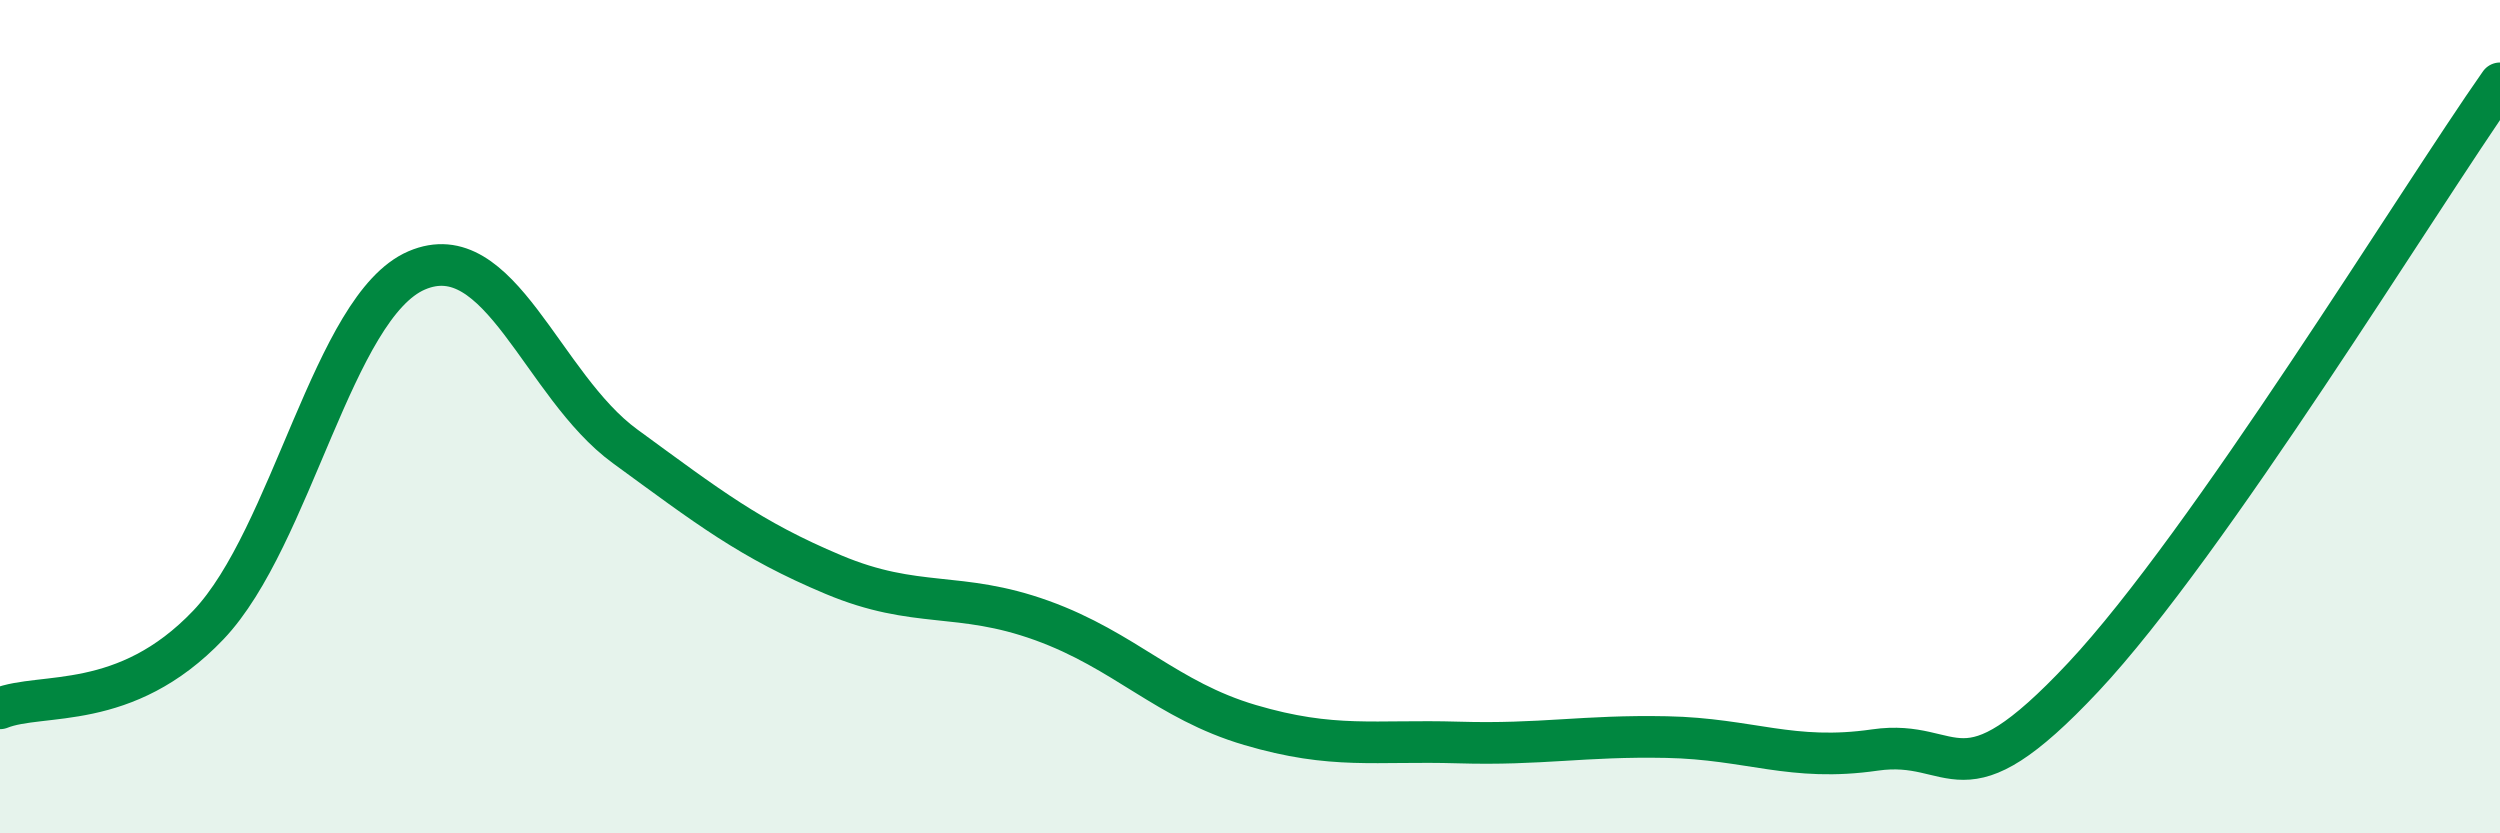 
    <svg width="60" height="20" viewBox="0 0 60 20" xmlns="http://www.w3.org/2000/svg">
      <path
        d="M 0,17 C 1,16.6 3,17.1 5,15 C 7,12.9 8,7.35 10,6.49 C 12,5.63 13,9.25 15,10.71 C 17,12.17 18,12.95 20,13.79 C 22,14.63 23,14.17 25,14.89 C 27,15.61 28,16.81 30,17.4 C 32,17.99 33,17.76 35,17.82 C 37,17.88 38,17.65 40,17.69 C 42,17.73 43,18.29 45,18 C 47,17.71 47,19.45 50,16.25 C 53,13.05 58,4.85 60,2L60 20L0 20Z"
        fill="#008740"
        opacity="0.1"
        stroke-linecap="round"
        stroke-linejoin="round"
      />
      <path
        d="M 0,17 C 1,16.6 3,17.1 5,15 C 7,12.9 8,7.35 10,6.49 C 12,5.63 13,9.25 15,10.71 C 17,12.17 18,12.95 20,13.79 C 22,14.63 23,14.17 25,14.89 C 27,15.61 28,16.81 30,17.4 C 32,17.99 33,17.76 35,17.82 C 37,17.88 38,17.65 40,17.69 C 42,17.73 43,18.29 45,18 C 47,17.71 47,19.45 50,16.25 C 53,13.05 58,4.85 60,2"
        stroke="#008740"
        stroke-width="1"
        fill="none"
        stroke-linecap="round"
        stroke-linejoin="round"
      />
    </svg>
  